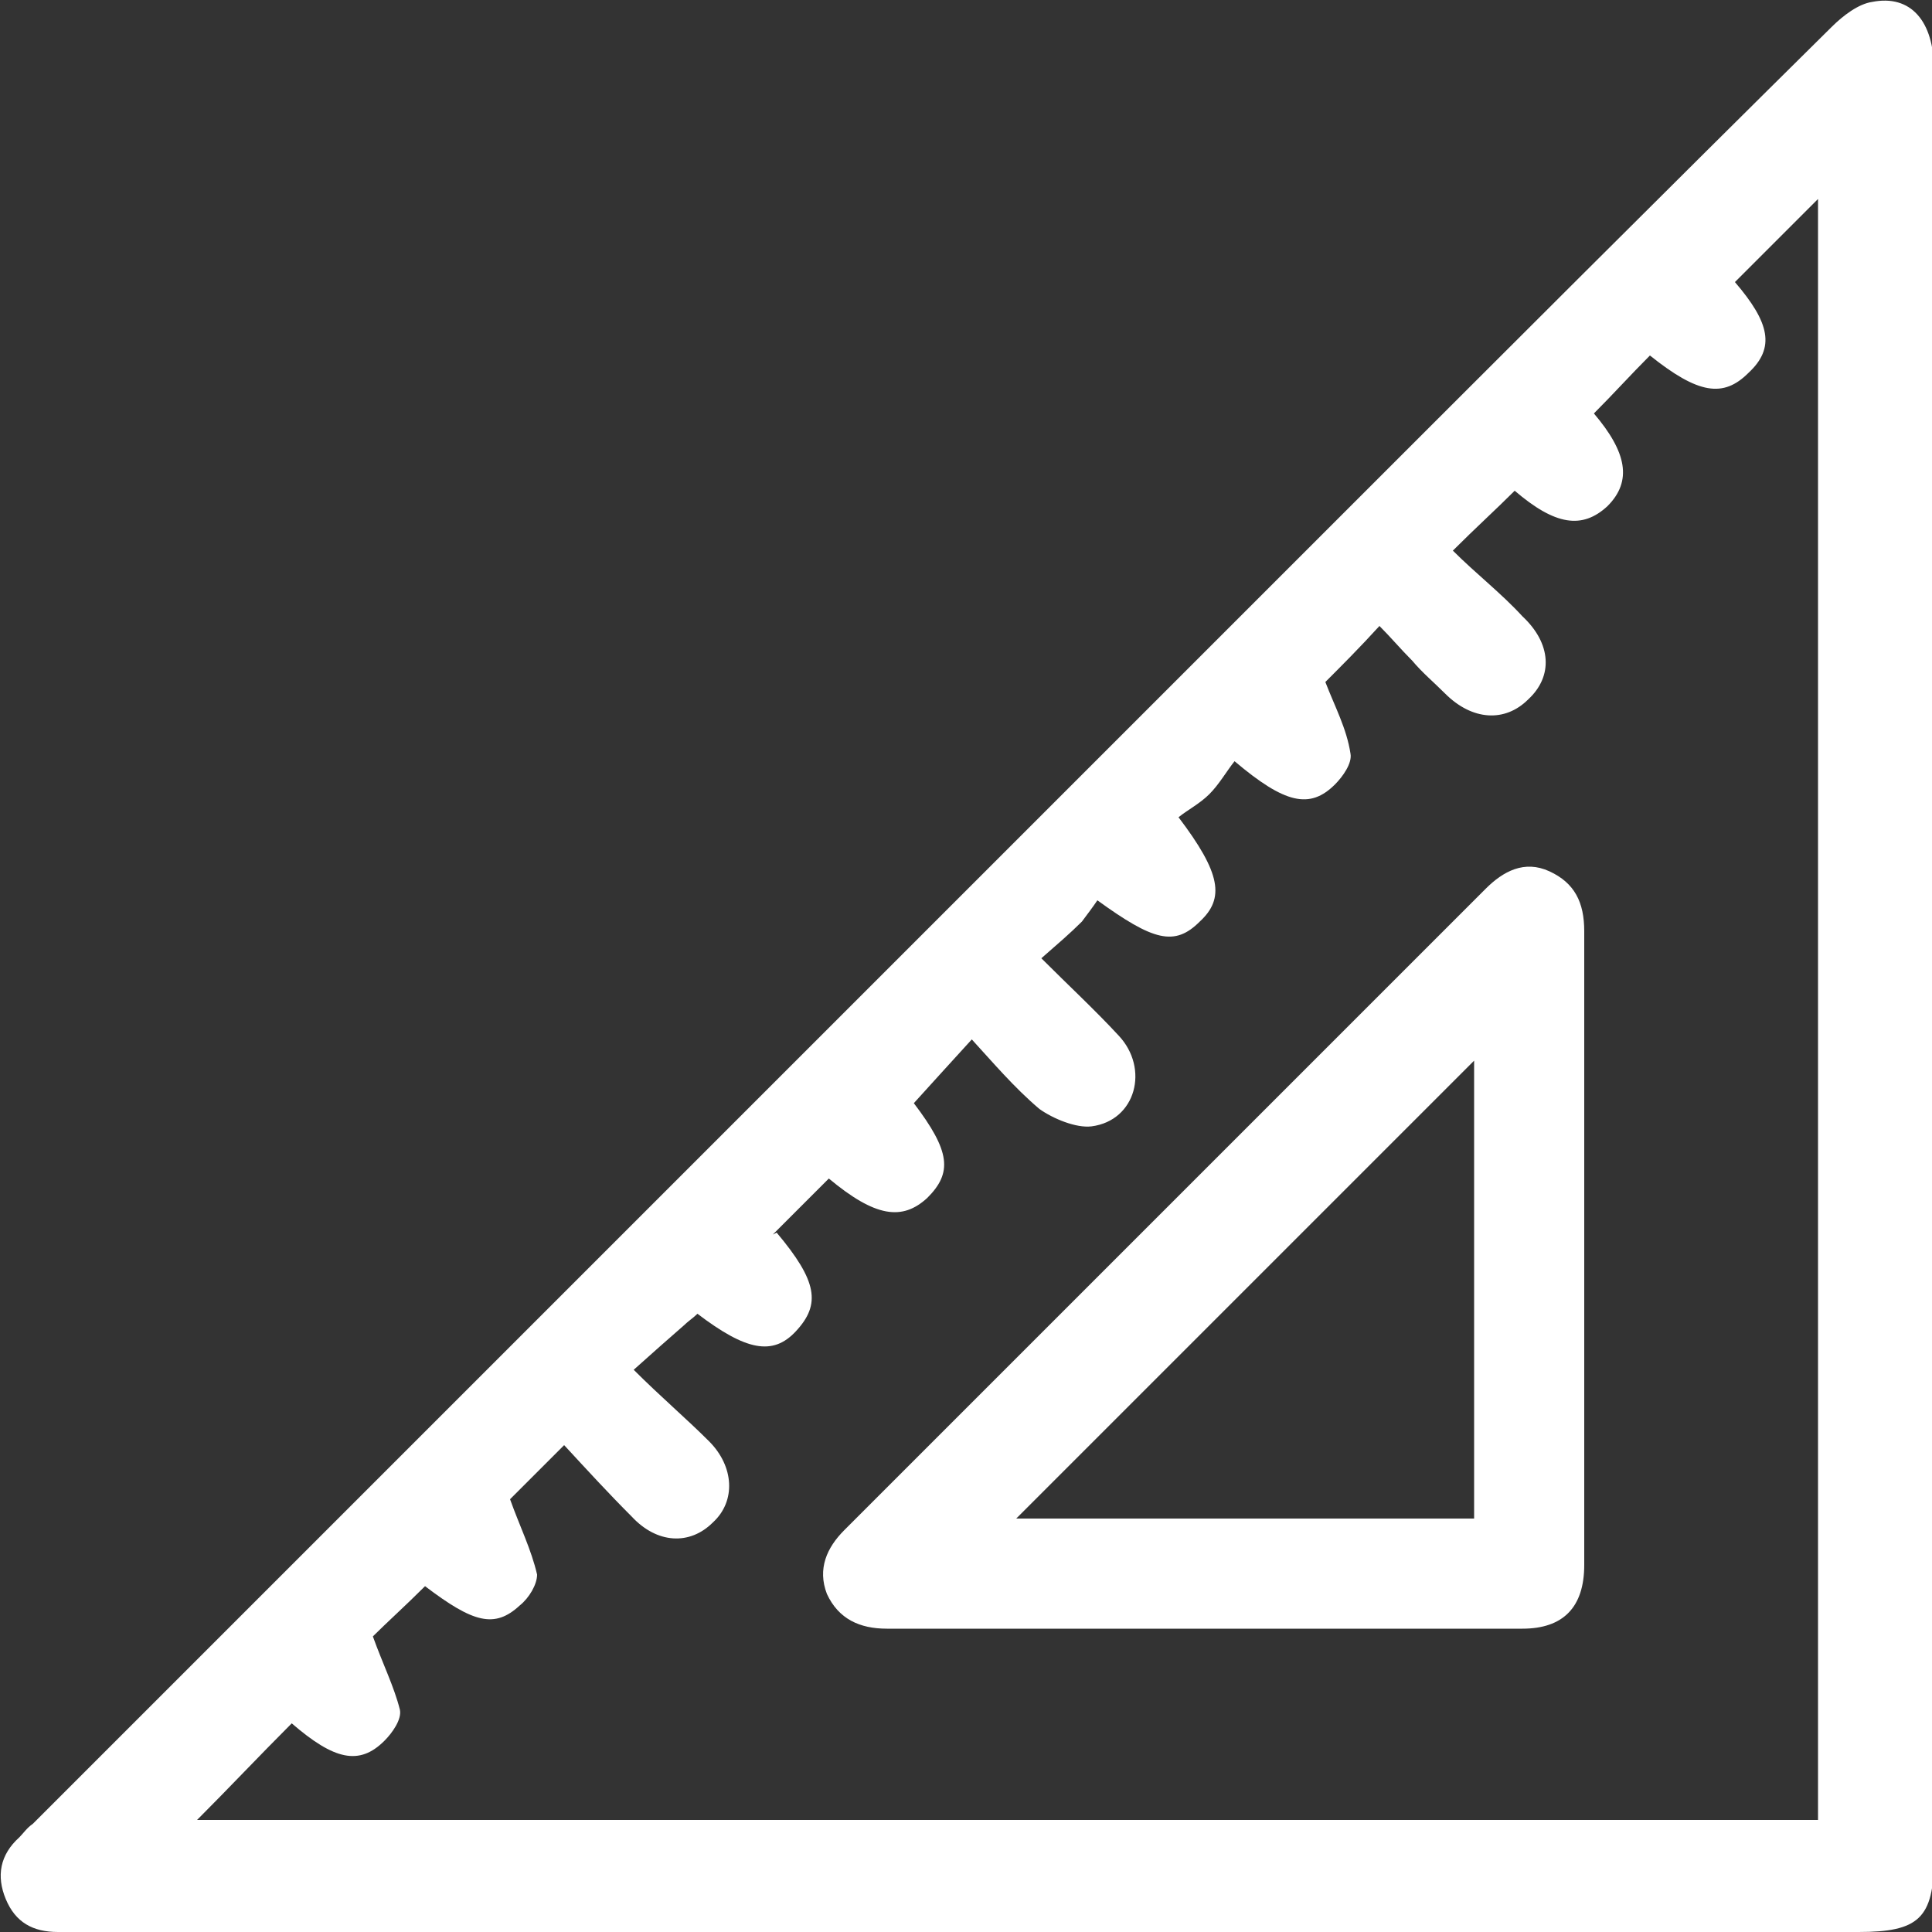 <?xml version="1.0" encoding="UTF-8"?>
<svg xmlns="http://www.w3.org/2000/svg" version="1.1" viewBox="0 0 100 100">
  <rect x="0" y="0" width="100" height="100" fill="#333333" stroke="none"/>
  <defs>
    <style>
      .cls-1 {
        fill: #fff;
      }
    </style>
  </defs>
  <!-- Generator: Adobe Illustrator 28.7.1, SVG Export Plug-In . SVG Version: 1.2.0 Build 142)  -->
  <g>
    <g id="Layer_1">
      <path class="cls-1" d="M13.8,100c-3.6,0-7.2,0-10.8,0-1.3,0-2.2-.5-2.7-1.7-.5-1.2-.3-2.3.7-3.2.2-.2.4-.5.7-.7,22.3-22.3,44.5-44.5,66.8-66.8,8.8-8.8,17.5-17.5,26.3-26.2.6-.6,1.4-1.2,2.1-1.3,2-.4,3.2,1,3.2,3.5,0,30.9,0,61.7,0,92.6,0,3.1-.8,3.8-3.9,3.8-15.4,0-30.8,0-46.1,0-12.1,0-24.1,0-36.2,0ZM40.2,63.8c2.1,2.5,2.3,3.7,1,5.1-1.2,1.3-2.6,1-5.1-.9-.2.2-.5.4-.7.6-.8.7-1.6,1.4-2.6,2.3,1.4,1.4,2.7,2.5,3.9,3.7,1.3,1.3,1.4,3.1.2,4.2-1.2,1.2-2.9,1.1-4.2-.3-1.2-1.2-2.3-2.4-3.5-3.7-1.1,1.1-2.1,2.1-2.8,2.8.5,1.4,1.1,2.6,1.4,3.9,0,.5-.4,1.2-.9,1.6-1.3,1.2-2.4.9-4.9-1-1,1-2,1.9-2.7,2.6.5,1.4,1.1,2.6,1.4,3.8.1.5-.4,1.2-.8,1.6-1.3,1.3-2.6,1-4.8-.9-1.7,1.7-3.3,3.4-4.9,5,27.8,0,55.8,0,83.9,0,0-28.1,0-56.2,0-83.9-1.3,1.3-2.8,2.8-4.3,4.3,1.8,2.1,2.1,3.4.7,4.7-1.3,1.3-2.6,1.1-5.1-.9-1,1-1.9,2-2.9,3,1.7,2,2,3.5.7,4.8-1.3,1.2-2.7,1-4.8-.8-1,1-2,1.9-3.2,3.1,1.2,1.2,2.5,2.2,3.6,3.4,1.5,1.4,1.6,3.1.3,4.3-1.2,1.2-2.9,1.1-4.3-.3-.6-.6-1.2-1.1-1.7-1.7-.6-.6-1.1-1.2-1.7-1.8-1,1.1-2,2.1-2.8,2.9.5,1.3,1.1,2.4,1.3,3.7.1.5-.4,1.2-.8,1.6-1.3,1.3-2.6,1-5.2-1.2-.4.5-.8,1.2-1.3,1.7-.5.5-1.1.8-1.6,1.2,2.2,2.9,2.4,4.2,1.1,5.4-1.3,1.3-2.4,1-5.3-1.1-.2.3-.5.7-.8,1.1-.6.6-1.3,1.2-2.1,1.9,1.4,1.4,2.8,2.7,4,4,1.6,1.7.9,4.4-1.4,4.7-.8.1-2-.4-2.7-.9-1.3-1.1-2.4-2.4-3.5-3.6-1.1,1.2-2,2.2-3,3.3,1.9,2.5,2,3.6.7,4.9-1.3,1.2-2.7,1-5.1-1-1,1-2,2-2.9,2.9Z"/>
      <path class="cls-1" d="M82,81c0,2.2-1.1,3.3-3.2,3.3-11,0-21.9,0-32.9,0-1.4,0-2.5-.5-3.1-1.8-.5-1.3,0-2.4.9-3.3,11.1-11.1,22.1-22.1,33.2-33.2.9-.9,2-1.5,3.3-.9,1.3.6,1.8,1.6,1.8,3.1,0,5.5,0,10.9,0,16.4,0,5.5,0,11,0,16.5ZM52.6,78.6c7.8,0,15.7,0,23.7,0,0-7.9,0-15.7,0-23.7-8,8-15.8,15.8-23.7,23.7Z"/>
    </g>
  </g>
</svg>